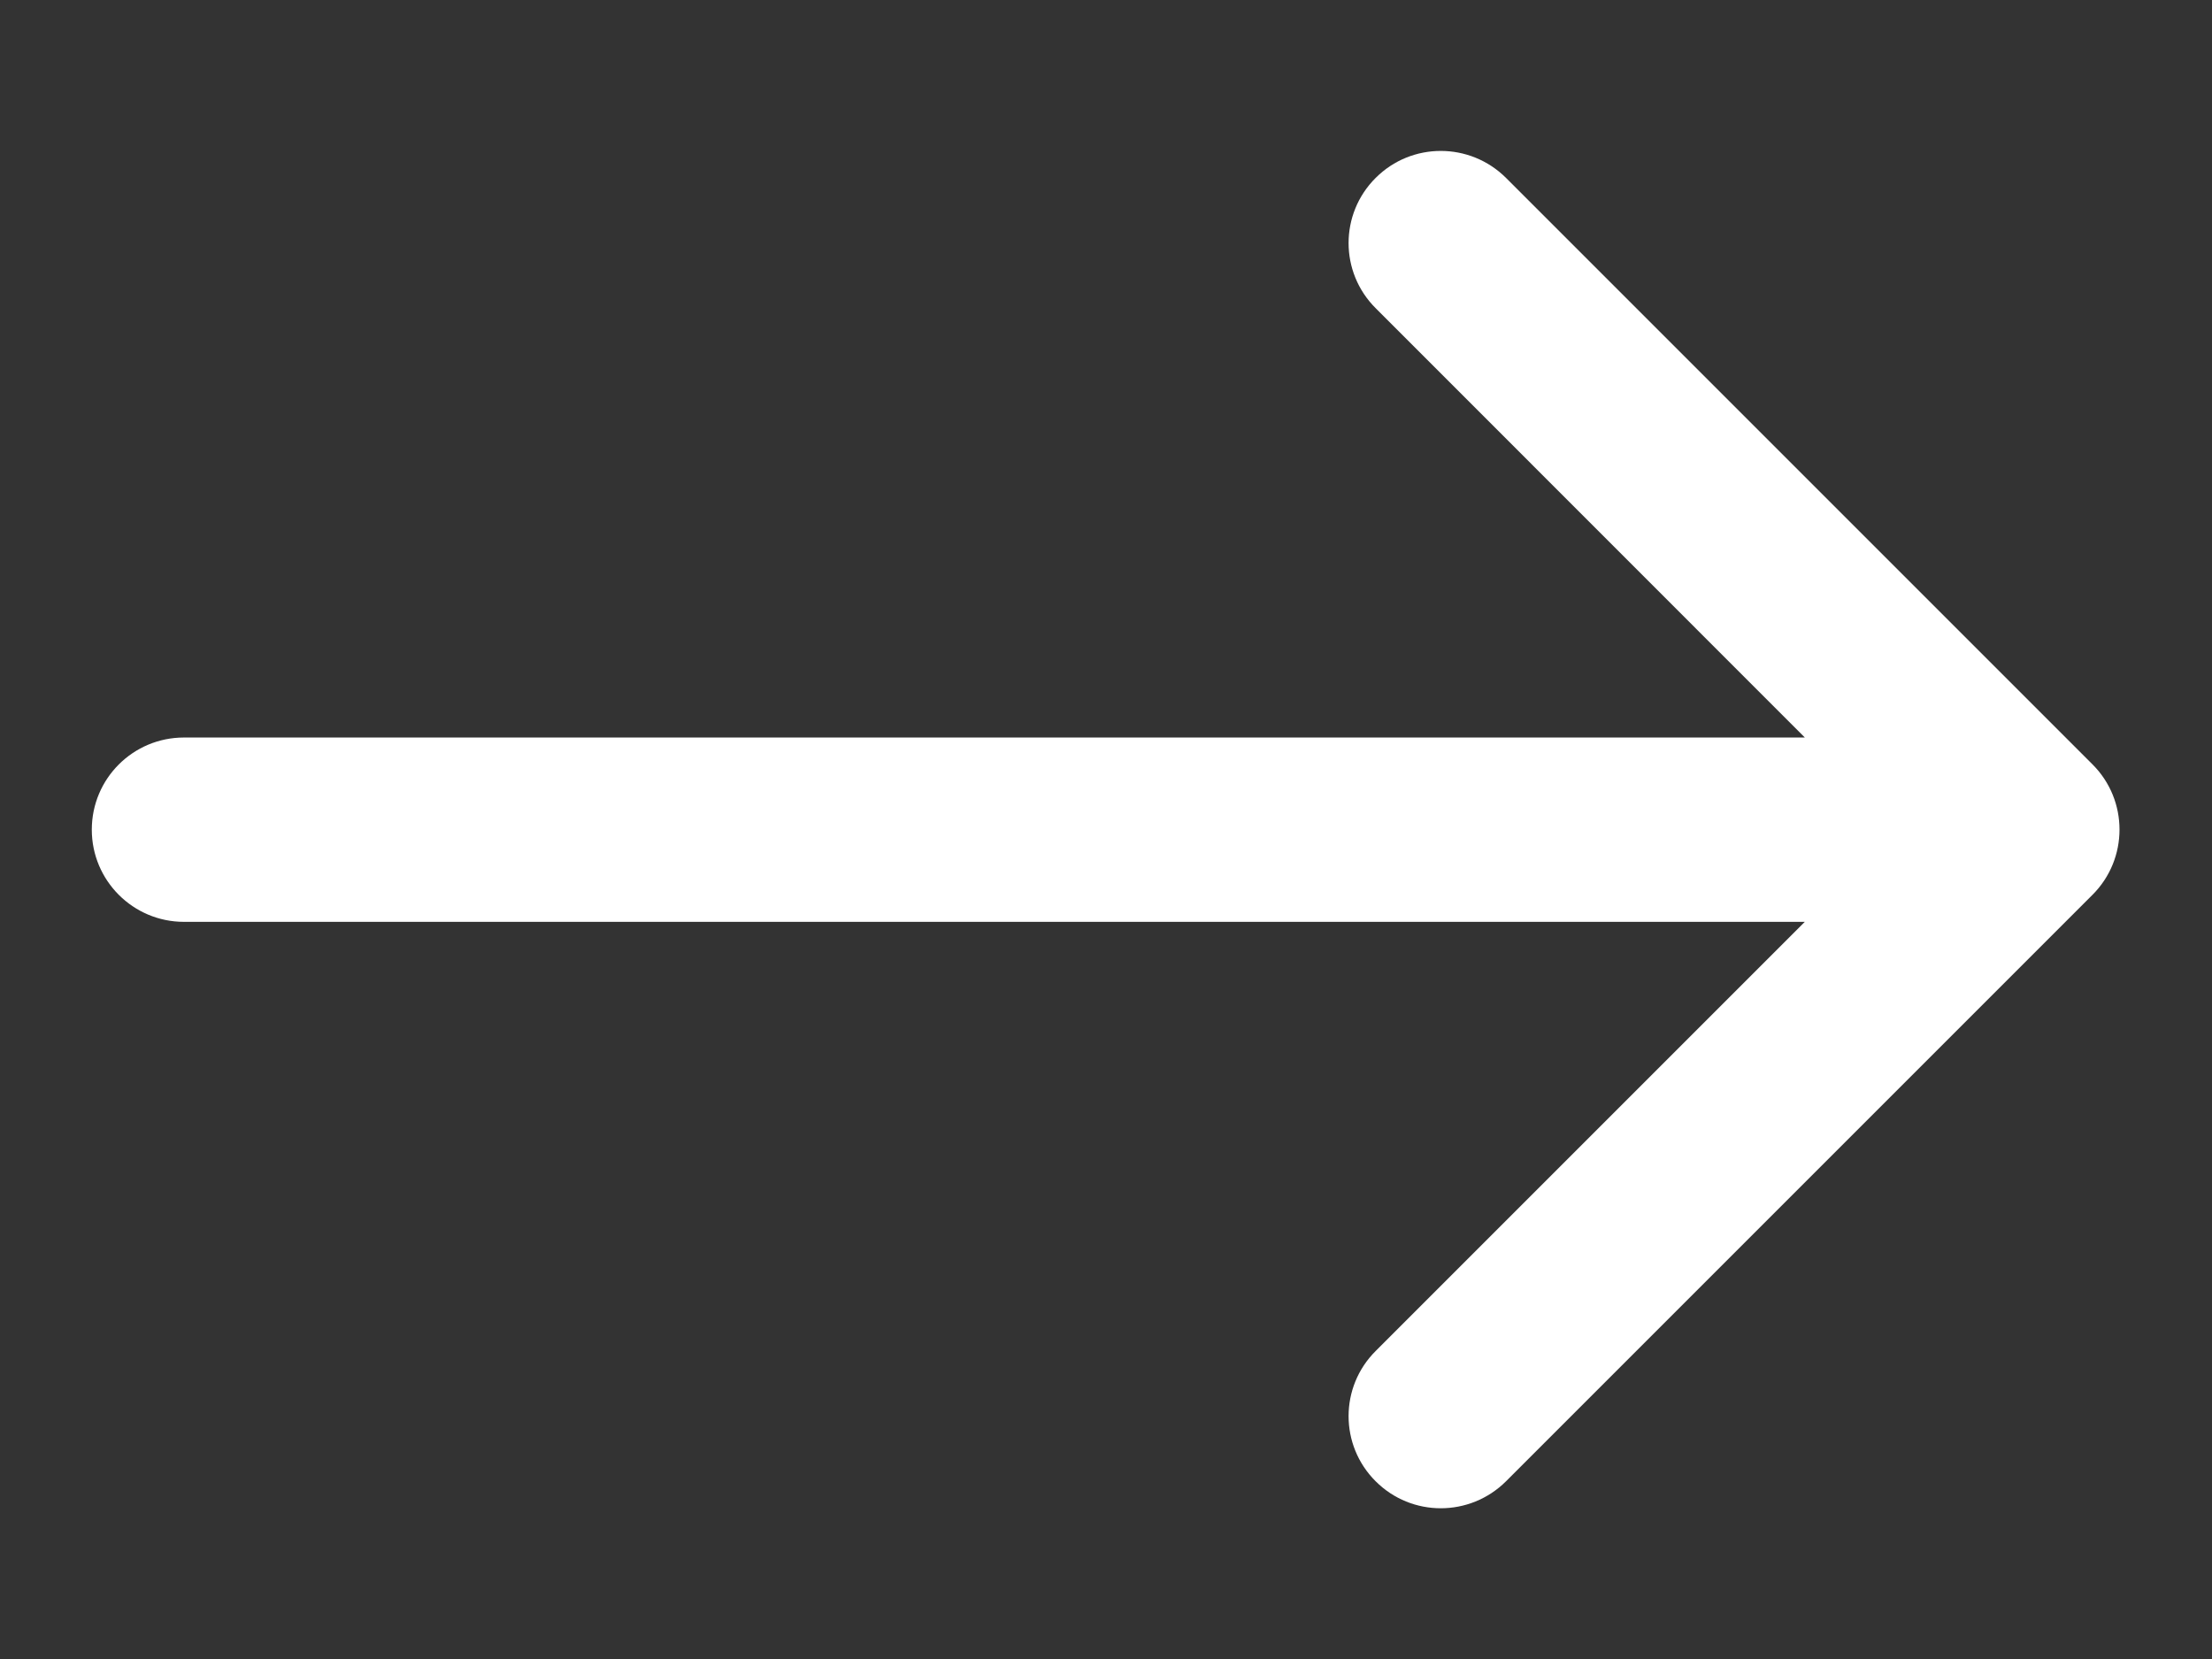 <svg width="12" height="9" viewBox="0 0 12 9" fill="none" xmlns="http://www.w3.org/2000/svg">
<rect x="0" y="0" width="12" height="9" fill="#333333" stroke="none"/>
<path d="M0.998 4.001C0.722 4.001 0.498 4.224 0.498 4.501C0.498 4.777 0.722 5.001 0.998 5.001V4.001ZM11.352 4.854C11.547 4.659 11.547 4.342 11.352 4.147L8.17 0.965C7.974 0.77 7.658 0.77 7.463 0.965C7.267 1.16 7.267 1.477 7.463 1.672L10.291 4.501L7.463 7.329C7.267 7.524 7.267 7.841 7.463 8.036C7.658 8.231 7.974 8.231 8.17 8.036L11.352 4.854ZM0.998 5.001H10.998V4.001H0.998V5.001Z" fill="white"/>
</svg>
